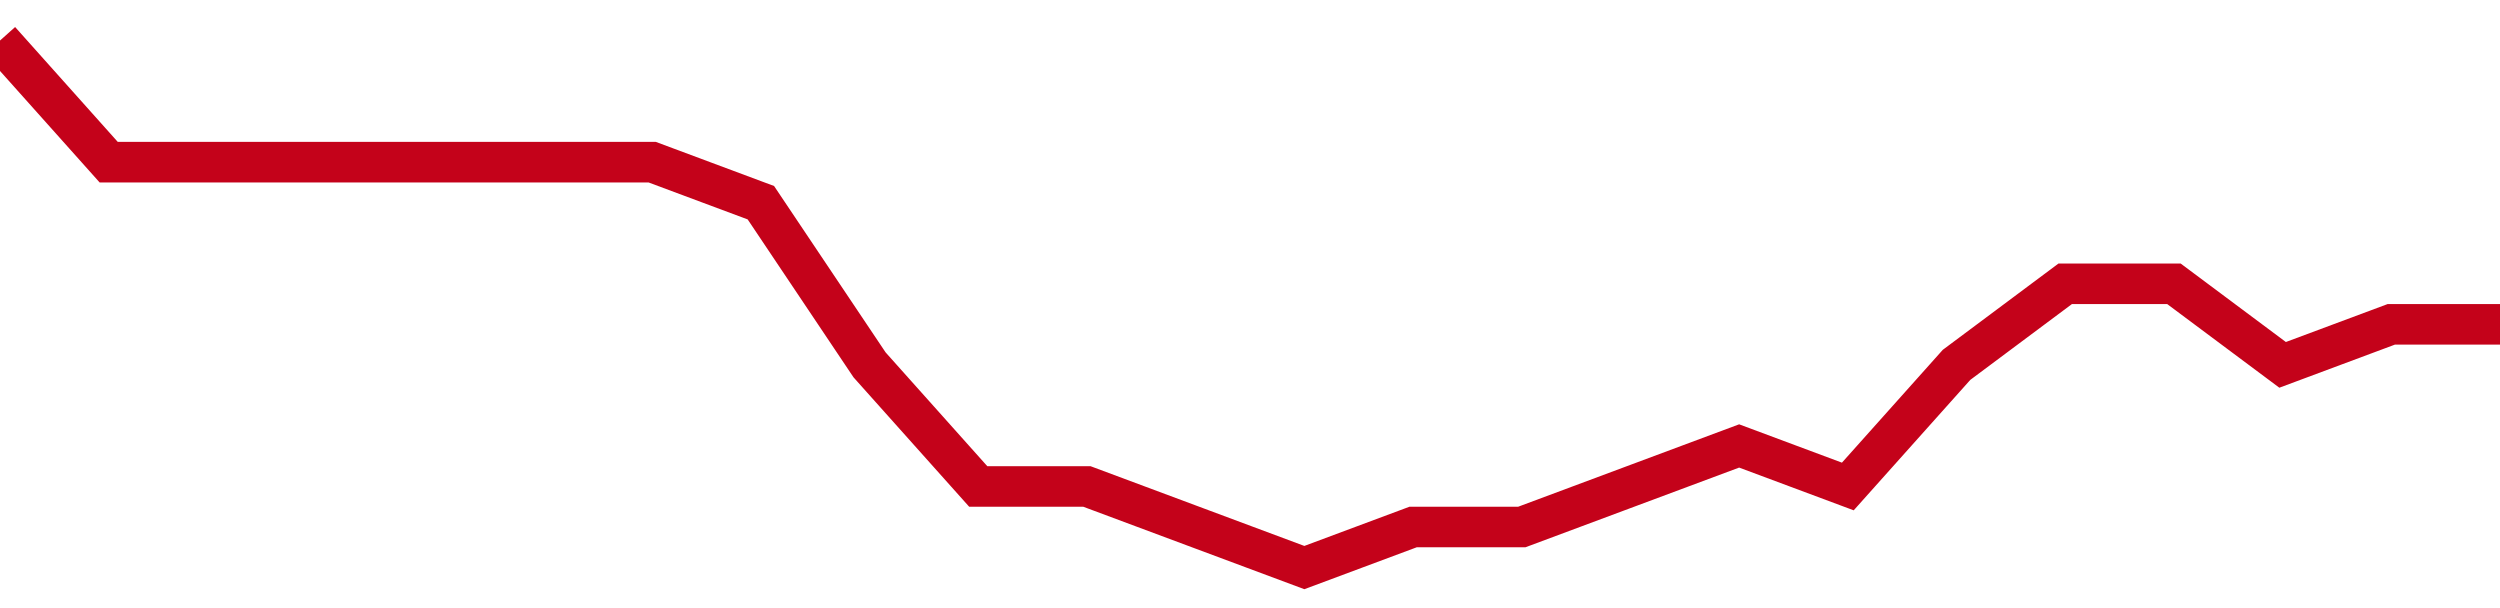 <!-- Generated with https://github.com/jxxe/sparkline/ --><svg viewBox="0 0 185 45" class="sparkline" xmlns="http://www.w3.org/2000/svg"><path class="sparkline--fill" d="M 0 3 L 0 3 L 8.043 12 L 16.087 12 L 24.13 12 L 32.174 12 L 40.217 12 L 48.261 12 L 56.304 15 L 64.348 27 L 72.391 36 L 80.435 36 L 88.478 39 L 96.522 42 L 104.565 39 L 112.609 39 L 120.652 36 L 128.696 33 L 136.739 36 L 144.783 27 L 152.826 21 L 160.87 21 L 168.913 27 L 176.957 24 L 185 24 V 45 L 0 45 Z" stroke="none" fill="none" ></path><path class="sparkline--line" d="M 0 3 L 0 3 L 8.043 12 L 16.087 12 L 24.13 12 L 32.174 12 L 40.217 12 L 48.261 12 L 56.304 15 L 64.348 27 L 72.391 36 L 80.435 36 L 88.478 39 L 96.522 42 L 104.565 39 L 112.609 39 L 120.652 36 L 128.696 33 L 136.739 36 L 144.783 27 L 152.826 21 L 160.87 21 L 168.913 27 L 176.957 24 L 185 24" fill="none" stroke-width="3" stroke="#C4021A" ></path></svg>